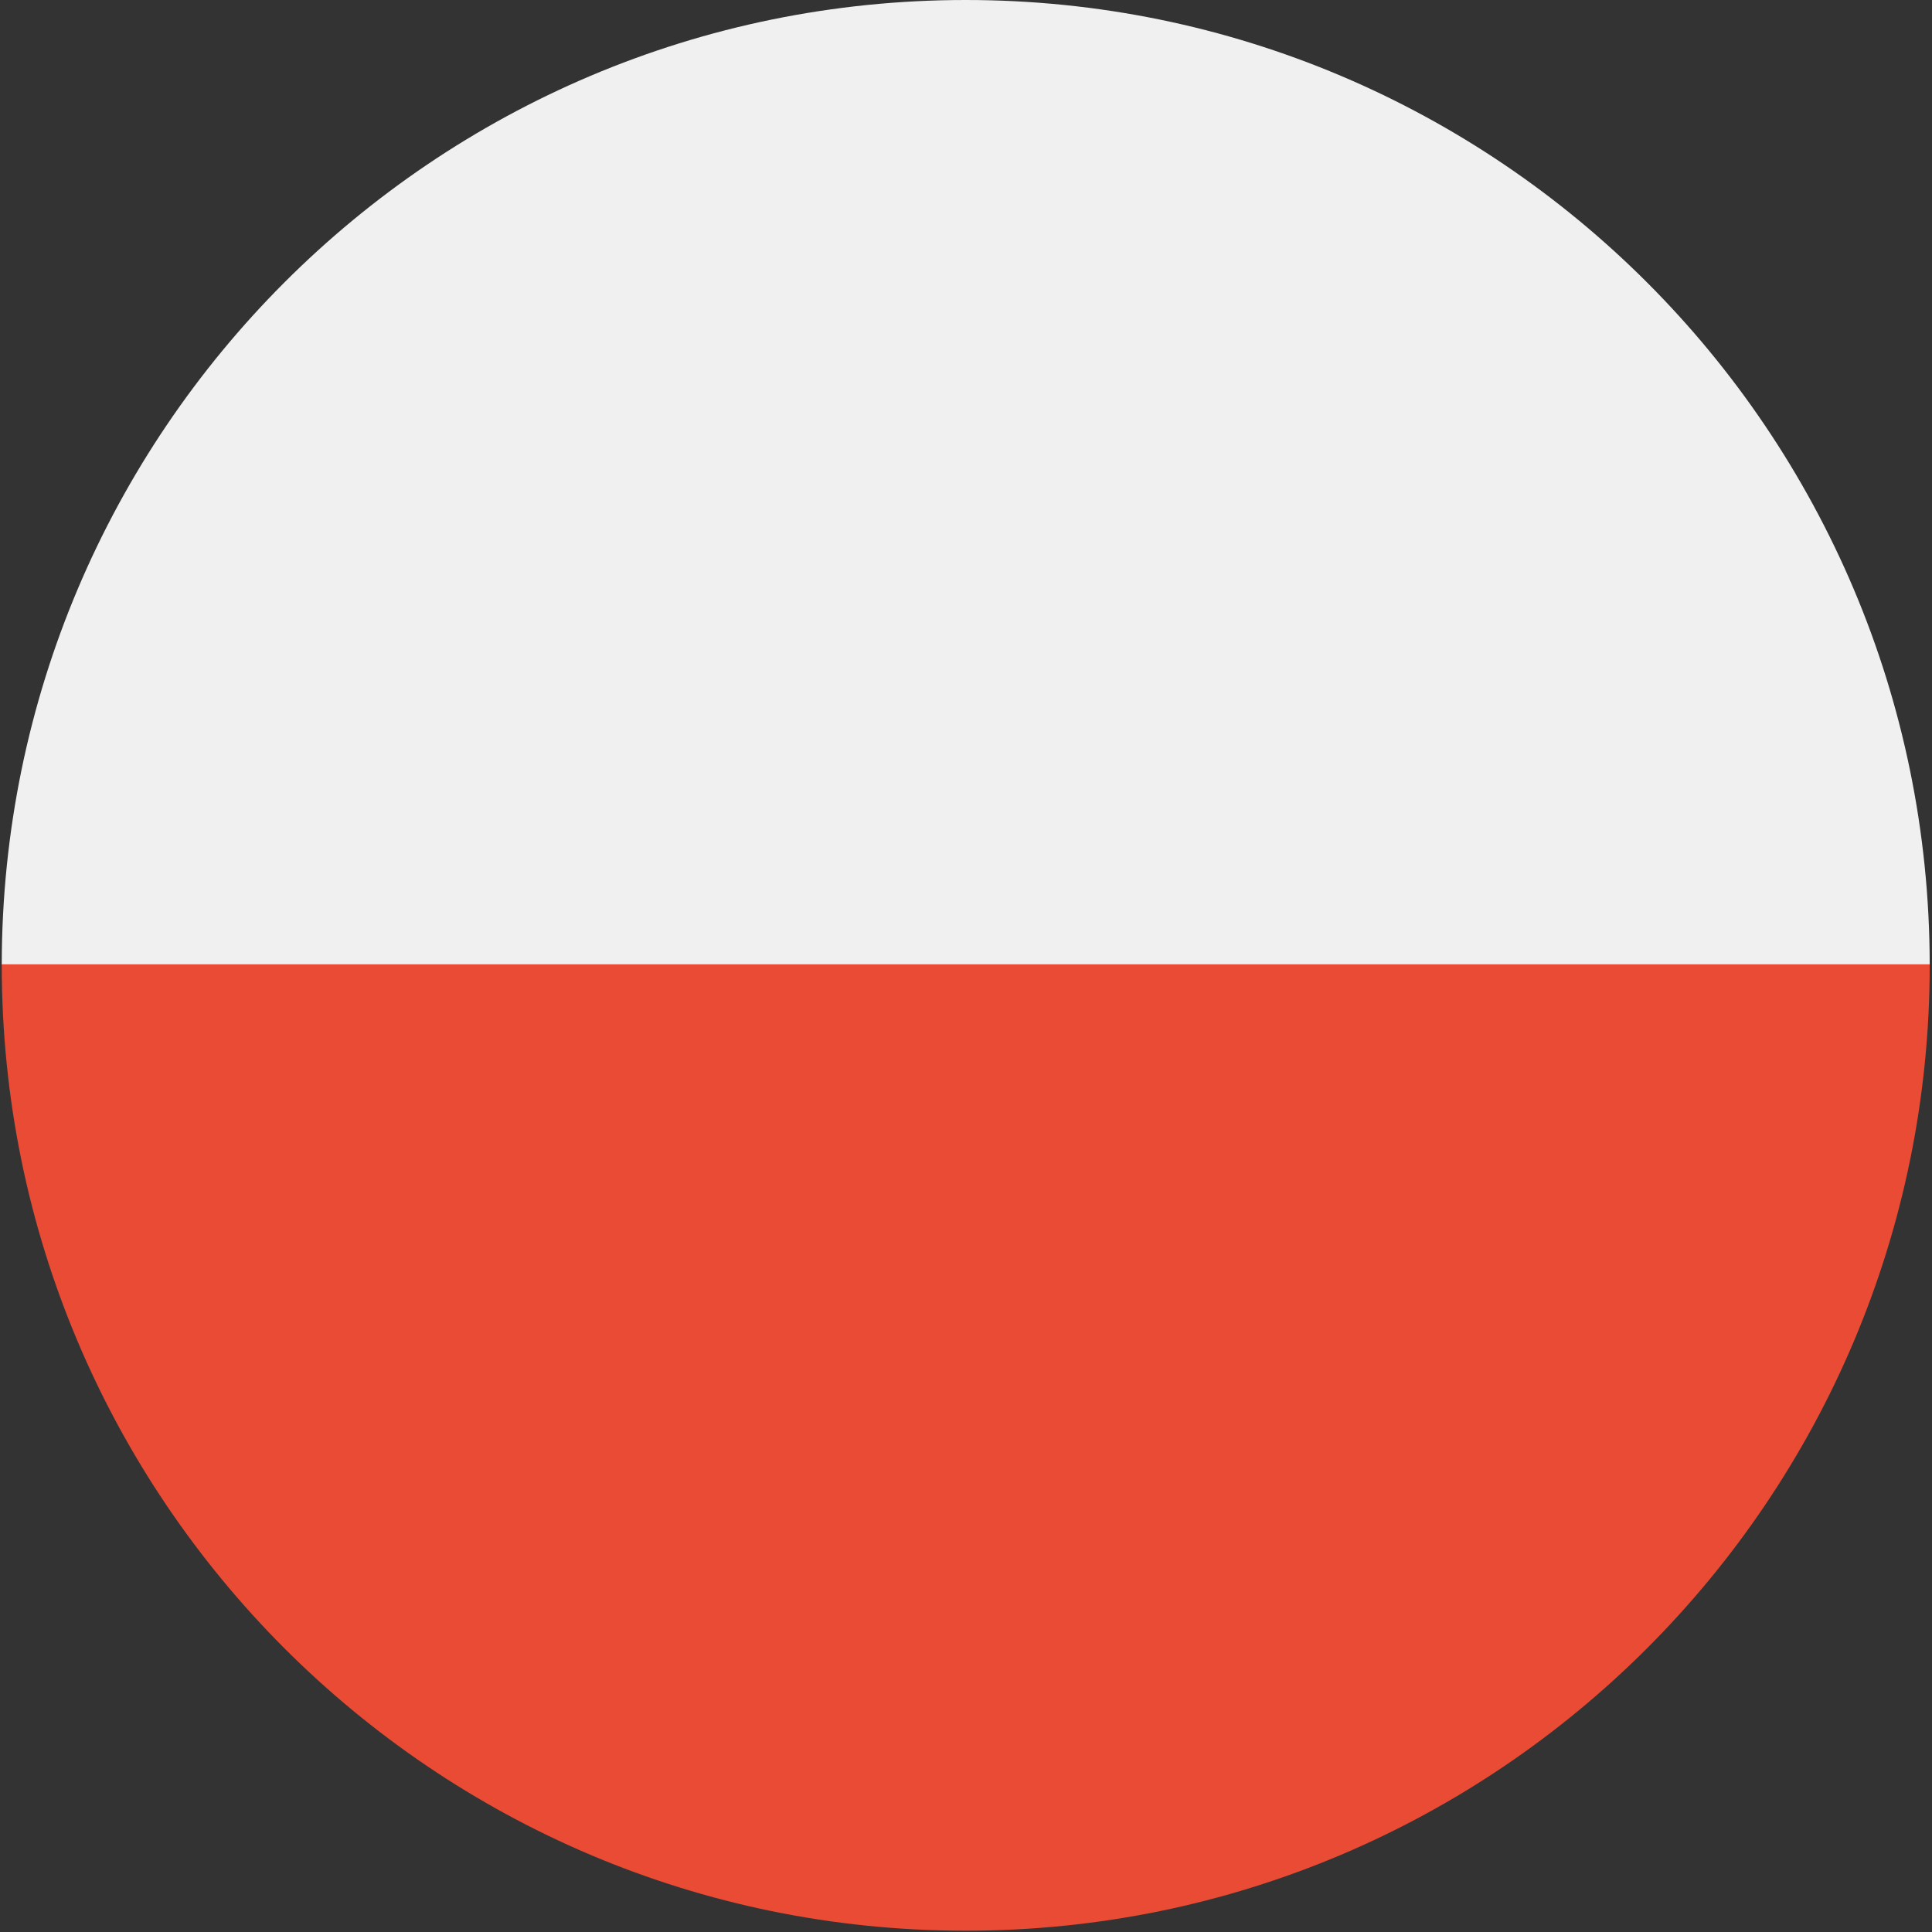 <svg width="21px" height="21px" viewBox="0 0 21 21" version="1.1" xmlns="http://www.w3.org/2000/svg" xmlns:xlink="http://www.w3.org/1999/xlink">
    <rect x="0" y="0" width="21" height="21" fill="#333333" stroke="none"/>
    <g stroke="none" stroke-width="1" fill="none" fill-rule="evenodd">
        <path d="M20.975,10.482 C20.975,10.485 20.975,10.489 20.975,10.493 C20.975,16.288 16.284,20.986 10.497,20.986 C4.71,20.986 0.019,16.288 0.019,10.493 C0.019,10.489 0.019,10.485 0.019,10.482 L20.975,10.482 L20.975,10.482 L20.975,10.482 L20.975,10.482 L20.975,10.482 Z" fill="#E94B35"></path>
        <path d="M10.497,0 C4.714,0 0.025,4.692 0.019,10.482 L20.975,10.482 C20.969,4.692 16.28,0 10.497,0 Z" fill="#F0F0F0"></path>
    </g>
</svg>